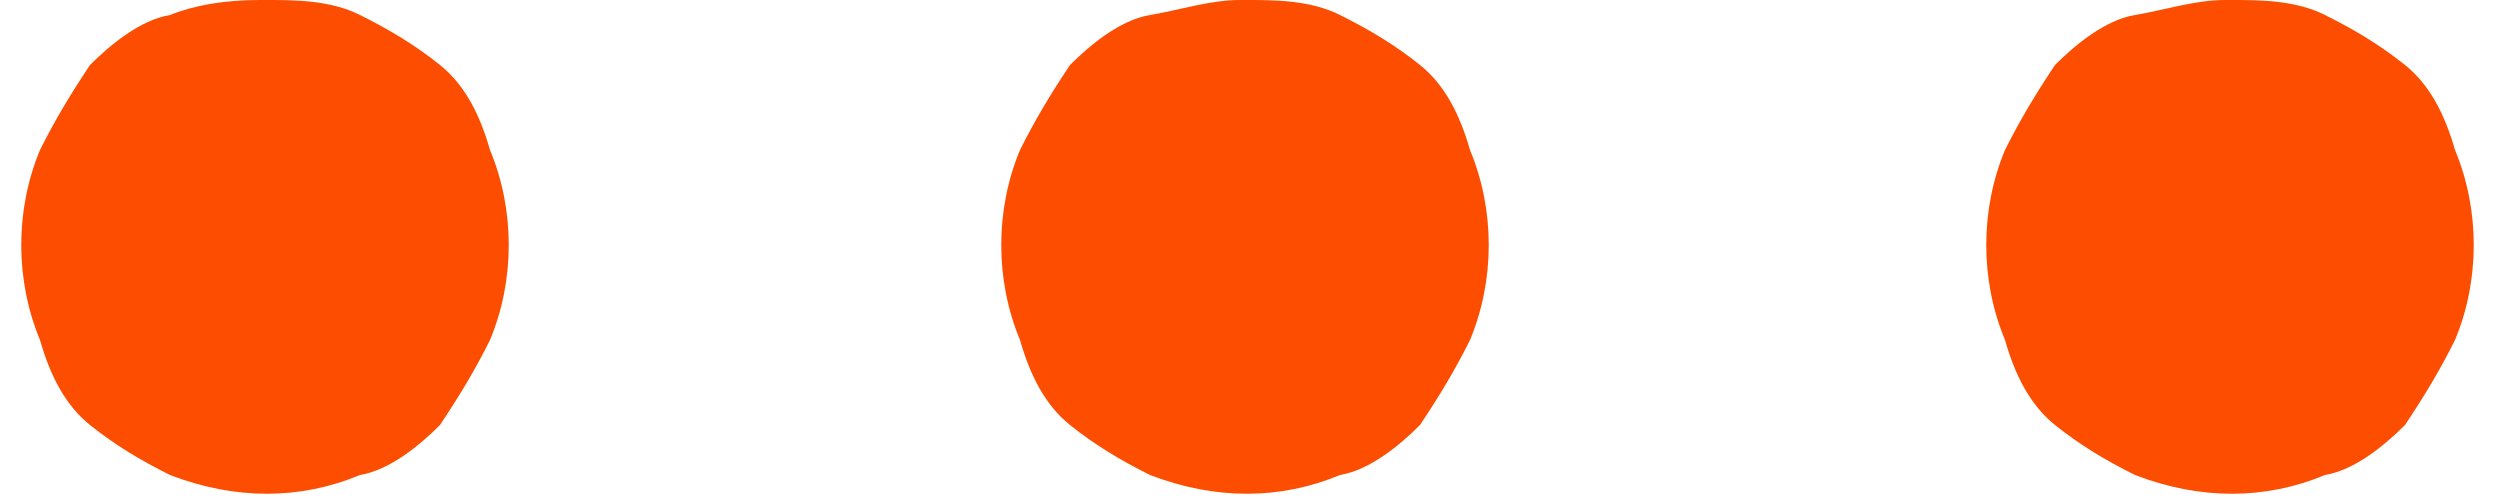 <?xml version="1.0" encoding="UTF-8"?>
<svg xmlns="http://www.w3.org/2000/svg" version="1.1" viewBox="0 0 50 10">
  <defs>
    <style>
      .cls-1 {
        fill: #fc4d00;
      }
    </style>
  </defs>
  <!-- Generator: Adobe Illustrator 28.6.0, SVG Export Plug-In . SVG Version: 1.2.0 Build 709)  -->
  <g>
    <g id="Group_827">
      <g id="Group_826">
        <g id="Group_825">
          <g id="Group_824">
            <path id="Path_554" class="cls-1" d="M5.3,0c.6,0,1.3,0,1.9.3.6.3,1.1.6,1.6,1s.8,1,1,1.7c.5,1.2.5,2.6,0,3.8-.3.6-.6,1.1-1,1.7-.4.4-1,.9-1.6,1-1.2.5-2.5.5-3.8,0-.6-.3-1.1-.6-1.6-1s-.8-1-1-1.7c-.5-1.2-.5-2.6,0-3.8.3-.6.6-1.1,1-1.7.4-.4,1-.9,1.6-1,.5-.2,1.1-.3,1.8-.3"/>
            <path id="Path_555" class="cls-1" d="M24.9,0c.6,0,1.3,0,1.9.3.6.3,1.1.6,1.6,1s.8,1,1,1.7c.5,1.2.5,2.6,0,3.8-.3.6-.6,1.1-1,1.7-.4.4-1,.9-1.6,1-1.2.5-2.5.5-3.8,0-.6-.3-1.1-.6-1.6-1s-.8-1-1-1.7c-.5-1.2-.5-2.6,0-3.8.3-.6.6-1.1,1-1.7.4-.4,1-.9,1.6-1s1.2-.3,1.8-.3"/>
            <path id="Path_556" class="cls-1" d="M44.6,0c.6,0,1.3,0,1.9.3.6.3,1.1.6,1.6,1s.8,1,1,1.7c.5,1.2.5,2.6,0,3.8-.3.6-.6,1.1-1,1.7-.4.4-1,.9-1.6,1-1.2.5-2.5.5-3.8,0-.6-.3-1.1-.6-1.6-1s-.8-1-1-1.7c-.5-1.2-.5-2.6,0-3.8.3-.6.6-1.1,1-1.7.4-.4,1-.9,1.6-1s1.2-.3,1.8-.3"/>
          </g>
        </g>
      </g>
    </g>
  </g>
</svg>